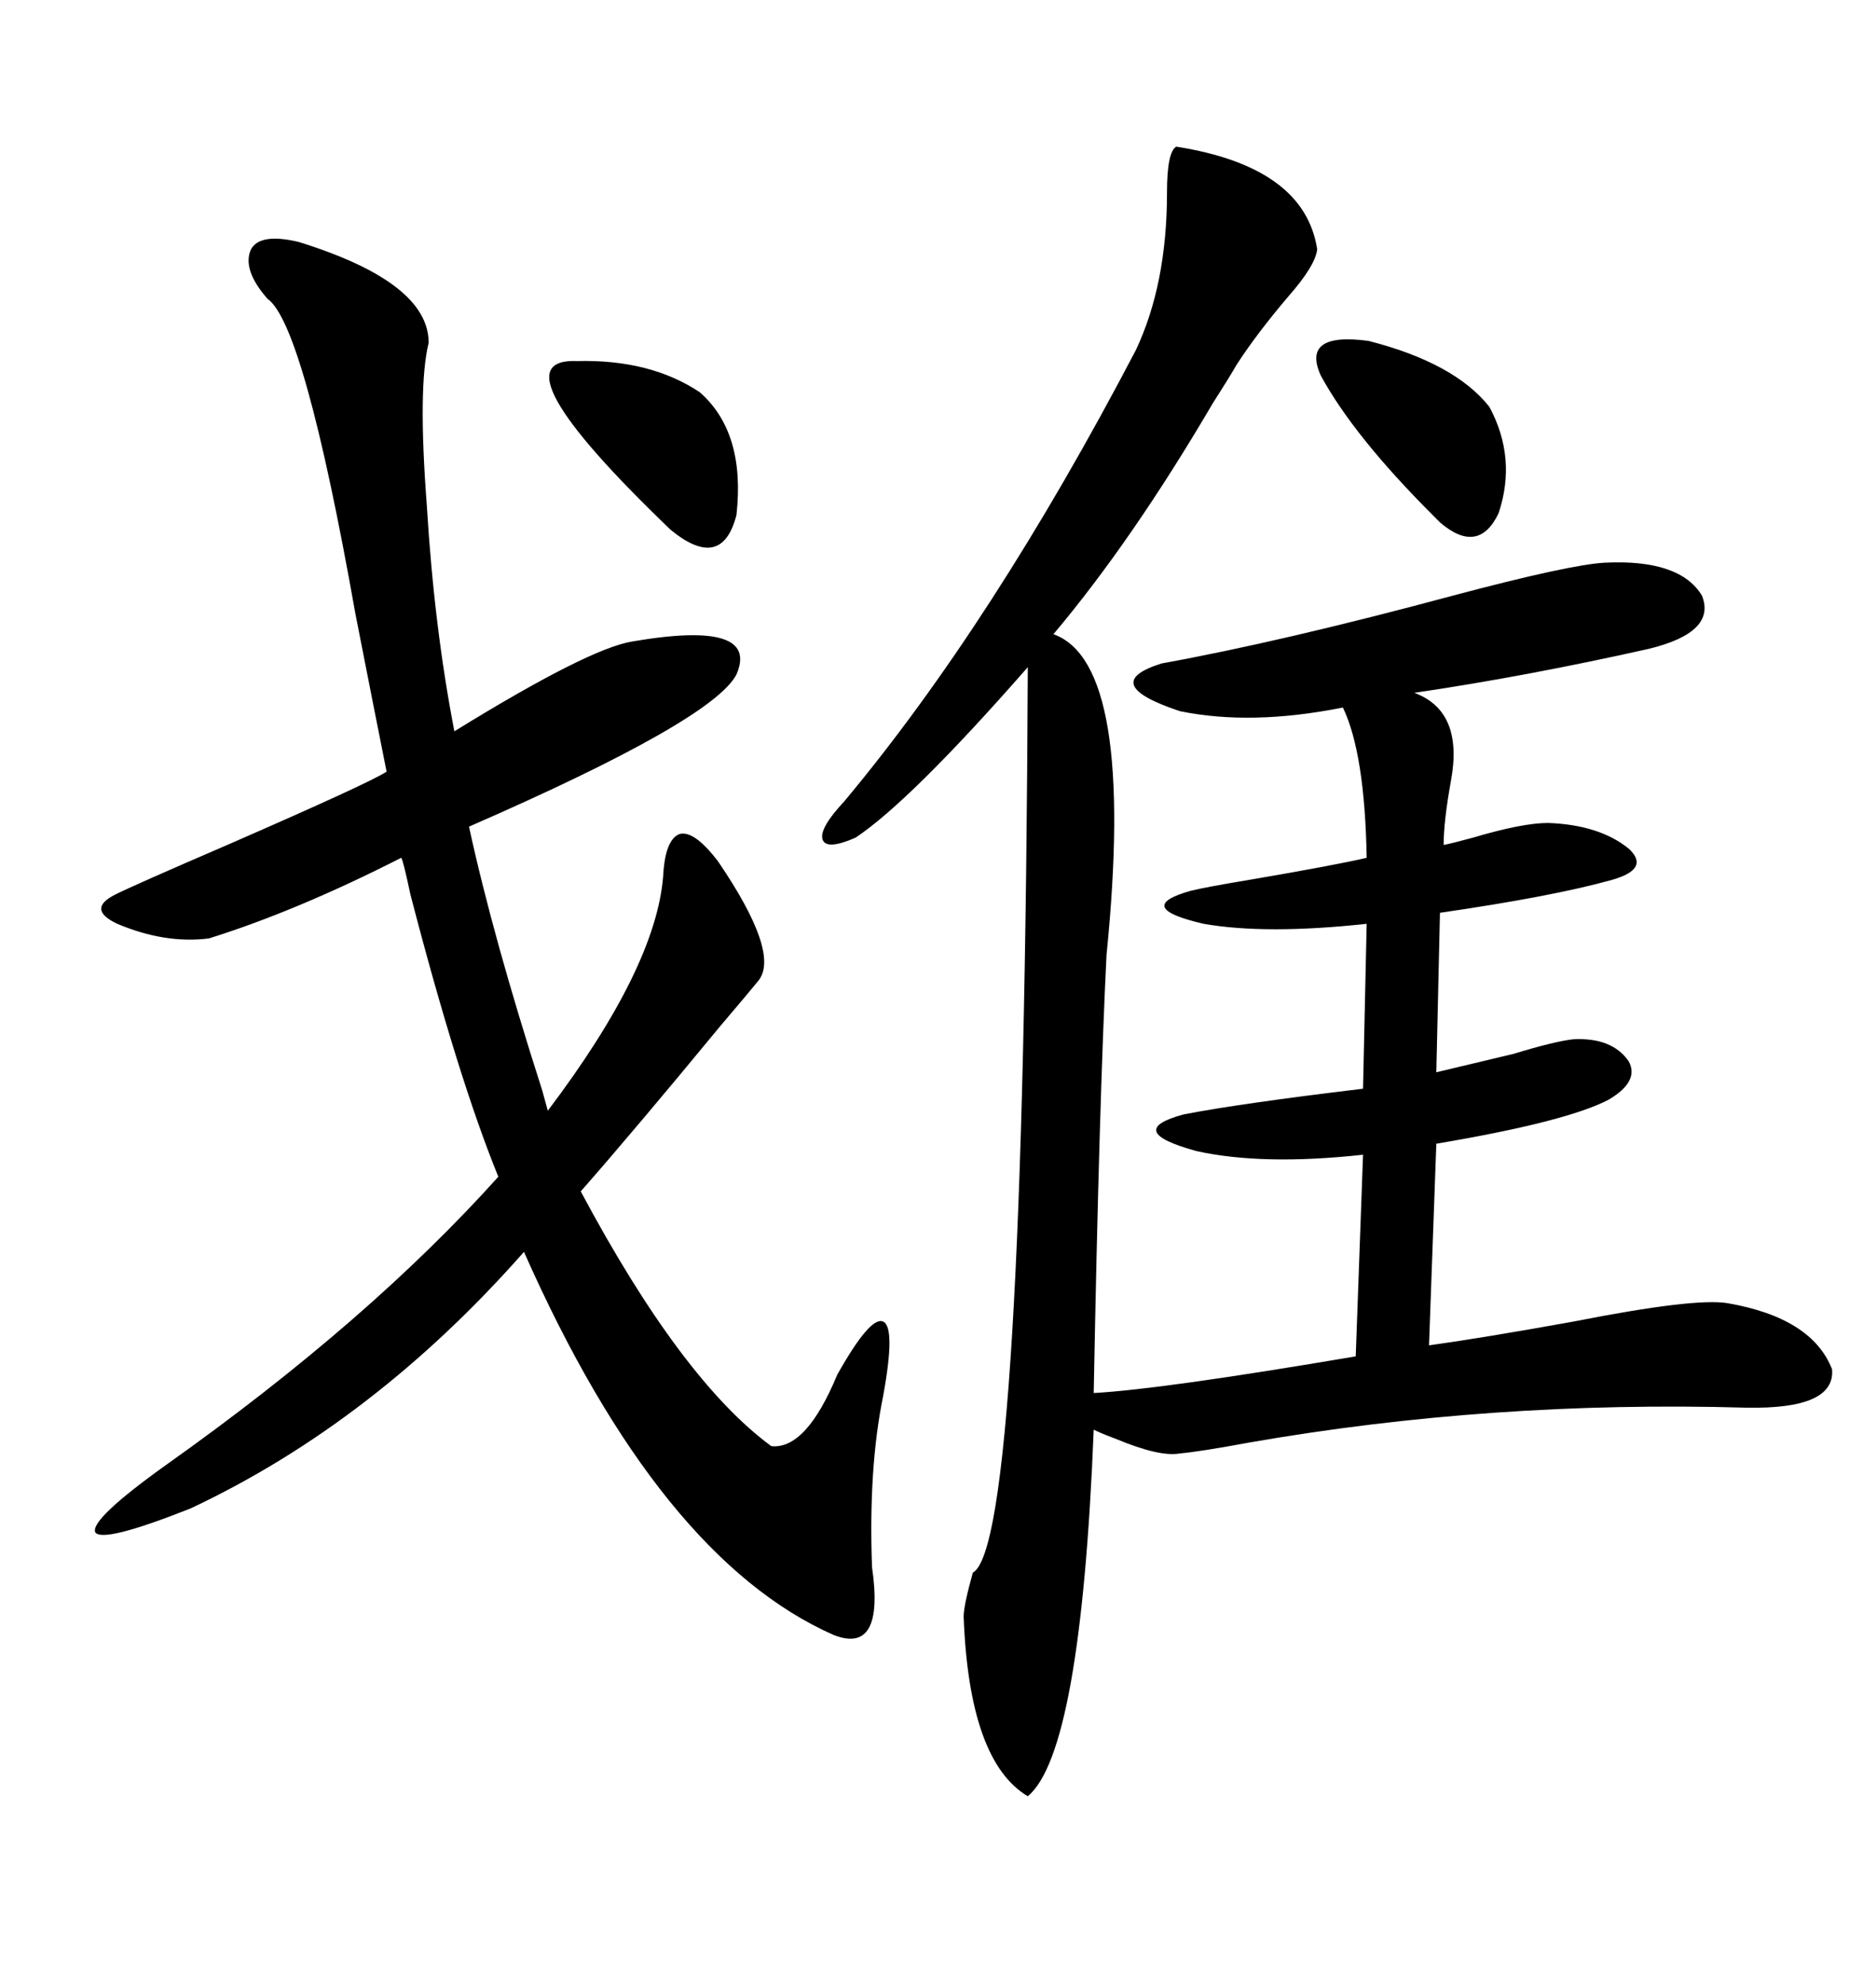 <svg xmlns="http://www.w3.org/2000/svg" xmlns:xlink="http://www.w3.org/1999/xlink" width="300" height="317.285"><path d="M188.09 23.44L188.09 23.44Q208.59 26.66 210.64 39.84L210.64 39.84Q210.35 42.48 205.96 47.46L205.96 47.46Q200.98 53.32 197.75 58.30L197.75 58.30Q196.58 60.35 193.95 64.45L193.95 64.45Q181.05 86.43 168.46 101.37L168.46 101.37Q181.64 106.05 176.95 152.64L176.95 152.64Q175.78 176.07 174.90 222.66L174.90 222.66Q185.74 222.07 216.80 216.80L216.80 216.80L217.97 184.57Q201.86 186.33 191.31 183.98L191.31 183.98Q179.59 180.76 189.26 178.13L189.26 178.13Q198.34 176.37 217.97 174.02L217.97 174.02L218.55 147.66Q202.44 149.41 192.48 147.66L192.48 147.66Q181.05 145.02 190.43 142.38L190.43 142.38Q192.77 141.80 199.80 140.63L199.80 140.63Q213.57 138.28 218.55 137.11L218.55 137.11Q218.26 120.41 214.75 113.09L214.75 113.09Q200.10 116.02 188.67 113.67L188.67 113.67Q175.49 109.28 185.74 106.05L185.74 106.05Q205.08 102.54 232.32 95.21L232.32 95.21Q251.07 90.23 256.64 89.94L256.64 89.94Q268.65 89.36 272.17 95.21L272.17 95.21Q274.51 101.07 263.67 103.71L263.67 103.71Q244.04 108.11 226.17 110.74L226.17 110.74Q234.08 113.67 232.03 124.80L232.03 124.80Q230.86 131.25 230.86 135.06L230.86 135.06Q232.32 134.77 235.55 133.89L235.55 133.89Q243.46 131.54 247.56 131.54L247.56 131.54Q255.76 131.84 260.45 135.64L260.45 135.64Q263.96 138.87 257.81 140.63L257.81 140.63Q248.44 143.26 230.27 145.90L230.27 145.90L229.69 171.39Q234.67 170.21 241.99 168.46L241.99 168.46Q248.73 166.41 251.66 166.11L251.66 166.11Q257.81 165.82 260.45 169.63L260.45 169.63Q262.21 172.85 257.23 175.78L257.23 175.78Q250.49 179.30 229.69 182.81L229.69 182.81L228.52 215.04Q237.01 213.87 251.66 211.23L251.66 211.23Q271.00 207.42 276.27 208.30L276.27 208.30Q289.75 210.64 292.97 218.85L292.97 218.85Q293.55 225.29 279.20 225L279.20 225Q238.48 223.83 199.80 230.57L199.80 230.57Q191.89 232.03 188.67 232.32L188.67 232.32Q185.45 232.91 178.42 229.98L178.42 229.98Q176.07 229.10 174.90 228.52L174.90 228.52Q172.85 280.08 164.36 287.11L164.36 287.11Q154.98 281.54 154.10 258.40L154.10 258.40Q154.10 256.64 155.57 251.37L155.57 251.37Q163.77 246.97 164.36 106.64L164.36 106.64Q145.61 128.03 136.82 133.89L136.82 133.89Q132.13 135.94 131.54 134.18L131.54 134.18Q130.96 132.42 135.06 128.03L135.06 128.03Q158.79 99.61 181.64 55.96L181.64 55.96Q186.62 45.41 186.62 30.76L186.62 30.76Q186.62 24.32 188.09 23.44ZM68.55 54.79L68.55 54.79Q66.80 61.82 68.26 80.86L68.26 80.86Q69.43 100.20 72.66 116.89L72.66 116.89Q94.04 103.71 101.07 102.54L101.07 102.54Q121.58 99.02 117.77 107.81L117.77 107.81Q113.96 115.14 75 132.13L75 132.13Q78.81 149.71 86.72 174.32L86.72 174.32Q87.60 177.54 87.60 177.54L87.60 177.54Q104.88 154.69 106.05 140.04L106.05 140.04Q106.35 134.18 108.69 133.30L108.69 133.30Q111.04 132.71 114.84 137.70L114.84 137.70Q124.80 152.34 121.29 156.74L121.29 156.74Q120.12 158.20 115.14 164.06L115.14 164.06Q101.37 180.76 92.87 190.43L92.87 190.43Q108.98 220.61 123.34 231.15L123.34 231.15Q128.91 231.74 133.89 219.73L133.89 219.73Q139.16 210.35 141.21 211.23L141.21 211.23Q143.26 212.11 141.21 223.24L141.21 223.24Q138.87 234.67 139.45 250.49L139.45 250.49Q141.50 264.55 133.30 261.33L133.30 261.33Q105.47 249.02 83.79 200.10L83.79 200.10Q59.77 227.34 30.47 241.11L30.47 241.11Q16.41 246.68 15.23 244.92L15.23 244.92Q14.36 242.87 26.66 234.08L26.66 234.08Q58.89 211.23 79.69 188.09L79.69 188.09Q73.24 172.27 65.63 142.97L65.63 142.97Q64.45 137.40 64.16 137.11L64.16 137.11Q47.46 145.61 33.40 150L33.40 150Q26.37 150.88 18.75 147.66L18.75 147.66Q13.77 145.31 18.46 142.97L18.46 142.97Q21.39 141.50 36.33 135.06L36.33 135.06Q59.18 125.10 61.82 123.34L61.82 123.34Q60.06 114.55 56.84 98.14L56.84 98.14Q48.63 51.86 42.77 47.75L42.77 47.75Q38.67 43.07 40.14 39.84L40.14 39.84Q41.60 37.21 47.75 38.67L47.75 38.67Q68.55 45.12 68.55 54.79ZM211.23 60.06L211.23 60.06Q208.01 53.03 218.85 54.49L218.85 54.49Q232.62 58.01 238.18 65.04L238.18 65.04Q242.58 73.24 239.65 82.03L239.65 82.03Q236.43 88.77 230.27 83.50L230.27 83.50Q229.98 83.20 229.10 82.32L229.10 82.32Q216.50 69.73 211.23 60.06ZM92.29 57.71L92.29 57.71Q104.00 57.42 111.91 62.70L111.91 62.70Q119.24 69.14 117.77 82.32L117.77 82.32Q115.43 91.41 107.23 84.67L107.23 84.67Q78.52 57.13 92.29 57.71Z"/></svg>